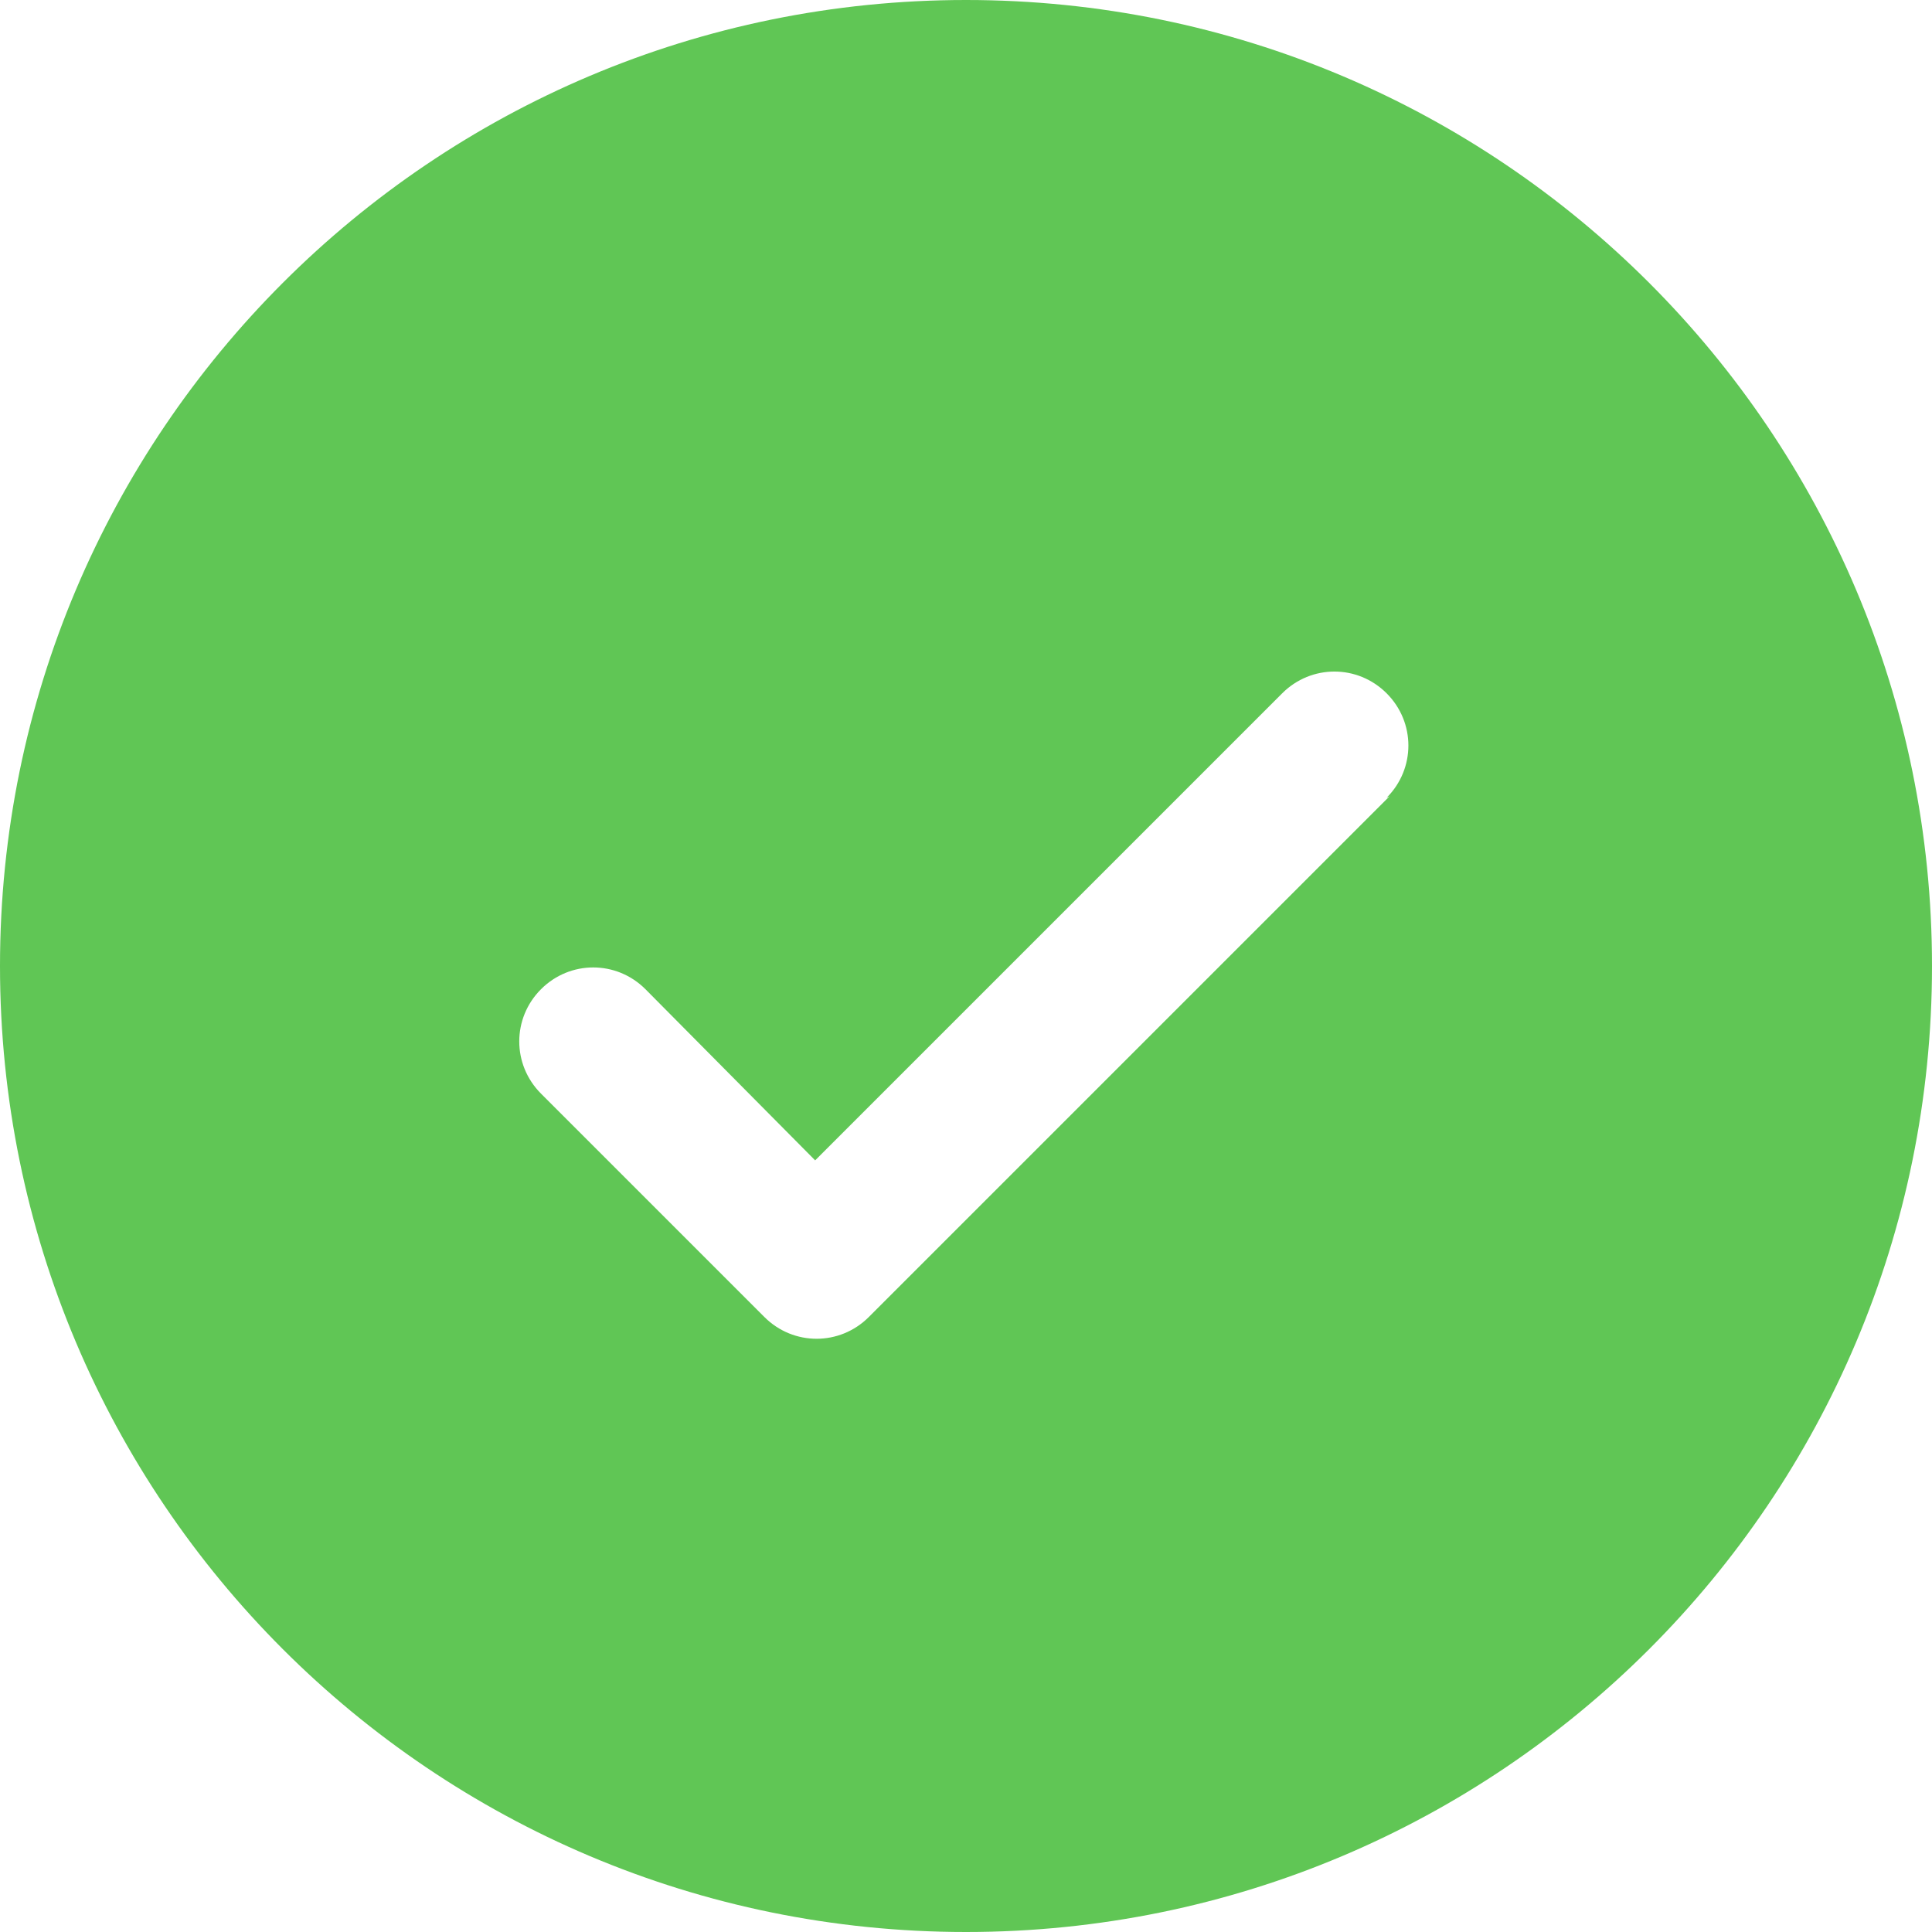 <?xml version="1.0" encoding="UTF-8"?>
<svg id="Layer_2" data-name="Layer 2" xmlns="http://www.w3.org/2000/svg" viewBox="0 0 13.32 13.32">
  <defs>
    <style>
      .cls-1 {
        fill: #60c655;
      }
    </style>
  </defs>
  <g id="Layer_1-2" data-name="Layer 1">
    <path class="cls-1" d="M6.66,0C2.98,0,0,2.98,0,6.66s2.98,6.66,6.66,6.66,6.66-2.98,6.66-6.66c0-3.68-2.98-6.66-6.66-6.66ZM9.58,5.49l-3.59,3.59c-.2.2-.52.2-.72,0,0,0,0,0,0,0l-1.54-1.54c-.2-.2-.2-.52,0-.72.2-.2.52-.2.72,0l1.17,1.18,3.22-3.22c.2-.2.52-.2.72,0,.2.2.2.52,0,.72Z"/>
  </g>
</svg>